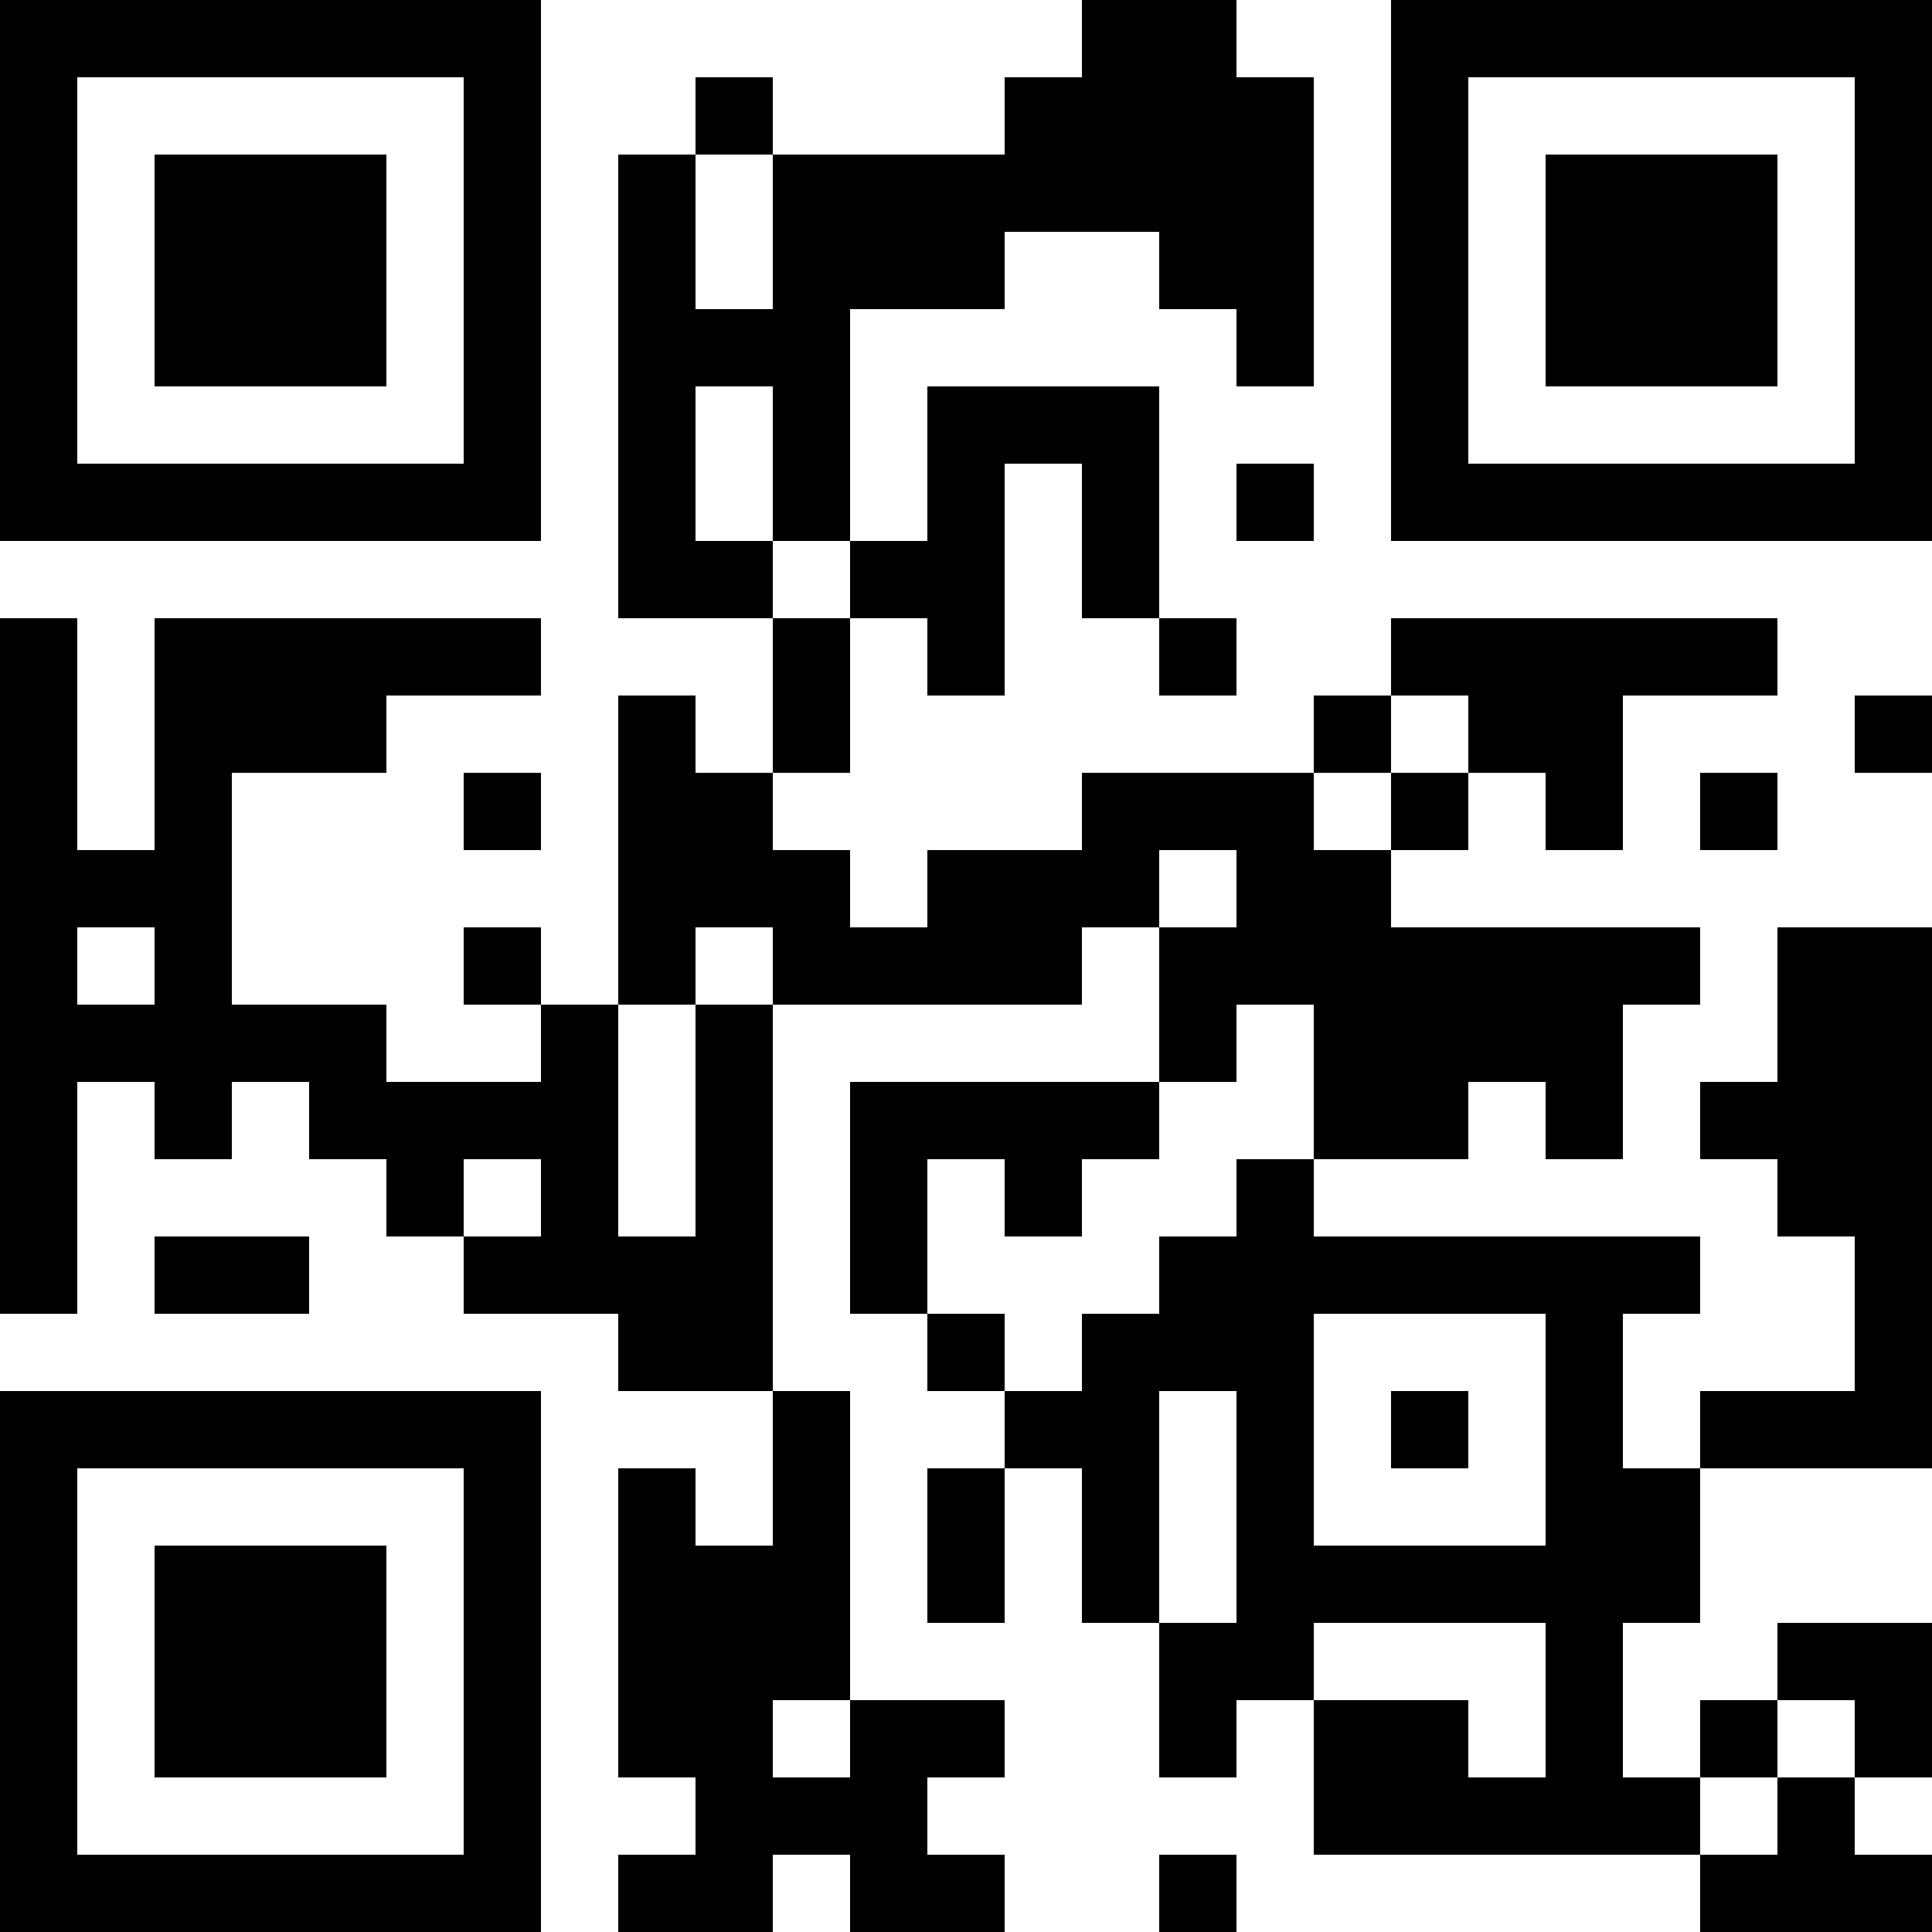 <?xml version="1.0" encoding="UTF-8"?>
<svg xmlns="http://www.w3.org/2000/svg" version="1.1" width="300" height="300" viewBox="0 0 300 300"><rect x="0" y="0" width="300" height="300" fill="#ffffff"/><g transform="scale(12)"><g transform="translate(0,0)"><path fill-rule="evenodd" d="M14 0L14 1L13 1L13 2L10 2L10 1L9 1L9 2L8 2L8 8L10 8L10 10L9 10L9 9L8 9L8 13L7 13L7 12L6 12L6 13L7 13L7 14L5 14L5 13L3 13L3 10L5 10L5 9L7 9L7 8L2 8L2 11L1 11L1 8L0 8L0 17L1 17L1 14L2 14L2 15L3 15L3 14L4 14L4 15L5 15L5 16L6 16L6 17L8 17L8 18L10 18L10 20L9 20L9 19L8 19L8 23L9 23L9 24L8 24L8 25L10 25L10 24L11 24L11 25L13 25L13 24L12 24L12 23L13 23L13 22L11 22L11 18L10 18L10 13L14 13L14 12L15 12L15 14L11 14L11 17L12 17L12 18L13 18L13 19L12 19L12 21L13 21L13 19L14 19L14 21L15 21L15 23L16 23L16 22L17 22L17 24L22 24L22 25L25 25L25 24L24 24L24 23L25 23L25 21L23 21L23 22L22 22L22 23L21 23L21 21L22 21L22 19L25 19L25 12L23 12L23 14L22 14L22 15L23 15L23 16L24 16L24 18L22 18L22 19L21 19L21 17L22 17L22 16L17 16L17 15L19 15L19 14L20 14L20 15L21 15L21 13L22 13L22 12L18 12L18 11L19 11L19 10L20 10L20 11L21 11L21 9L23 9L23 8L18 8L18 9L17 9L17 10L14 10L14 11L12 11L12 12L11 12L11 11L10 11L10 10L11 10L11 8L12 8L12 9L13 9L13 6L14 6L14 8L15 8L15 9L16 9L16 8L15 8L15 5L12 5L12 7L11 7L11 4L13 4L13 3L15 3L15 4L16 4L16 5L17 5L17 1L16 1L16 0ZM9 2L9 4L10 4L10 2ZM9 5L9 7L10 7L10 8L11 8L11 7L10 7L10 5ZM16 6L16 7L17 7L17 6ZM18 9L18 10L17 10L17 11L18 11L18 10L19 10L19 9ZM24 9L24 10L25 10L25 9ZM6 10L6 11L7 11L7 10ZM22 10L22 11L23 11L23 10ZM15 11L15 12L16 12L16 11ZM1 12L1 13L2 13L2 12ZM9 12L9 13L8 13L8 16L9 16L9 13L10 13L10 12ZM16 13L16 14L15 14L15 15L14 15L14 16L13 16L13 15L12 15L12 17L13 17L13 18L14 18L14 17L15 17L15 16L16 16L16 15L17 15L17 13ZM6 15L6 16L7 16L7 15ZM2 16L2 17L4 17L4 16ZM17 17L17 20L20 20L20 17ZM15 18L15 21L16 21L16 18ZM18 18L18 19L19 19L19 18ZM17 21L17 22L19 22L19 23L20 23L20 21ZM10 22L10 23L11 23L11 22ZM23 22L23 23L22 23L22 24L23 24L23 23L24 23L24 22ZM15 24L15 25L16 25L16 24ZM0 0L7 0L7 7L0 7ZM1 1L1 6L6 6L6 1ZM2 2L5 2L5 5L2 5ZM18 0L25 0L25 7L18 7ZM19 1L19 6L24 6L24 1ZM20 2L23 2L23 5L20 5ZM0 18L7 18L7 25L0 25ZM1 19L1 24L6 24L6 19ZM2 20L5 20L5 23L2 23Z" fill="#000000"/></g></g></svg>
